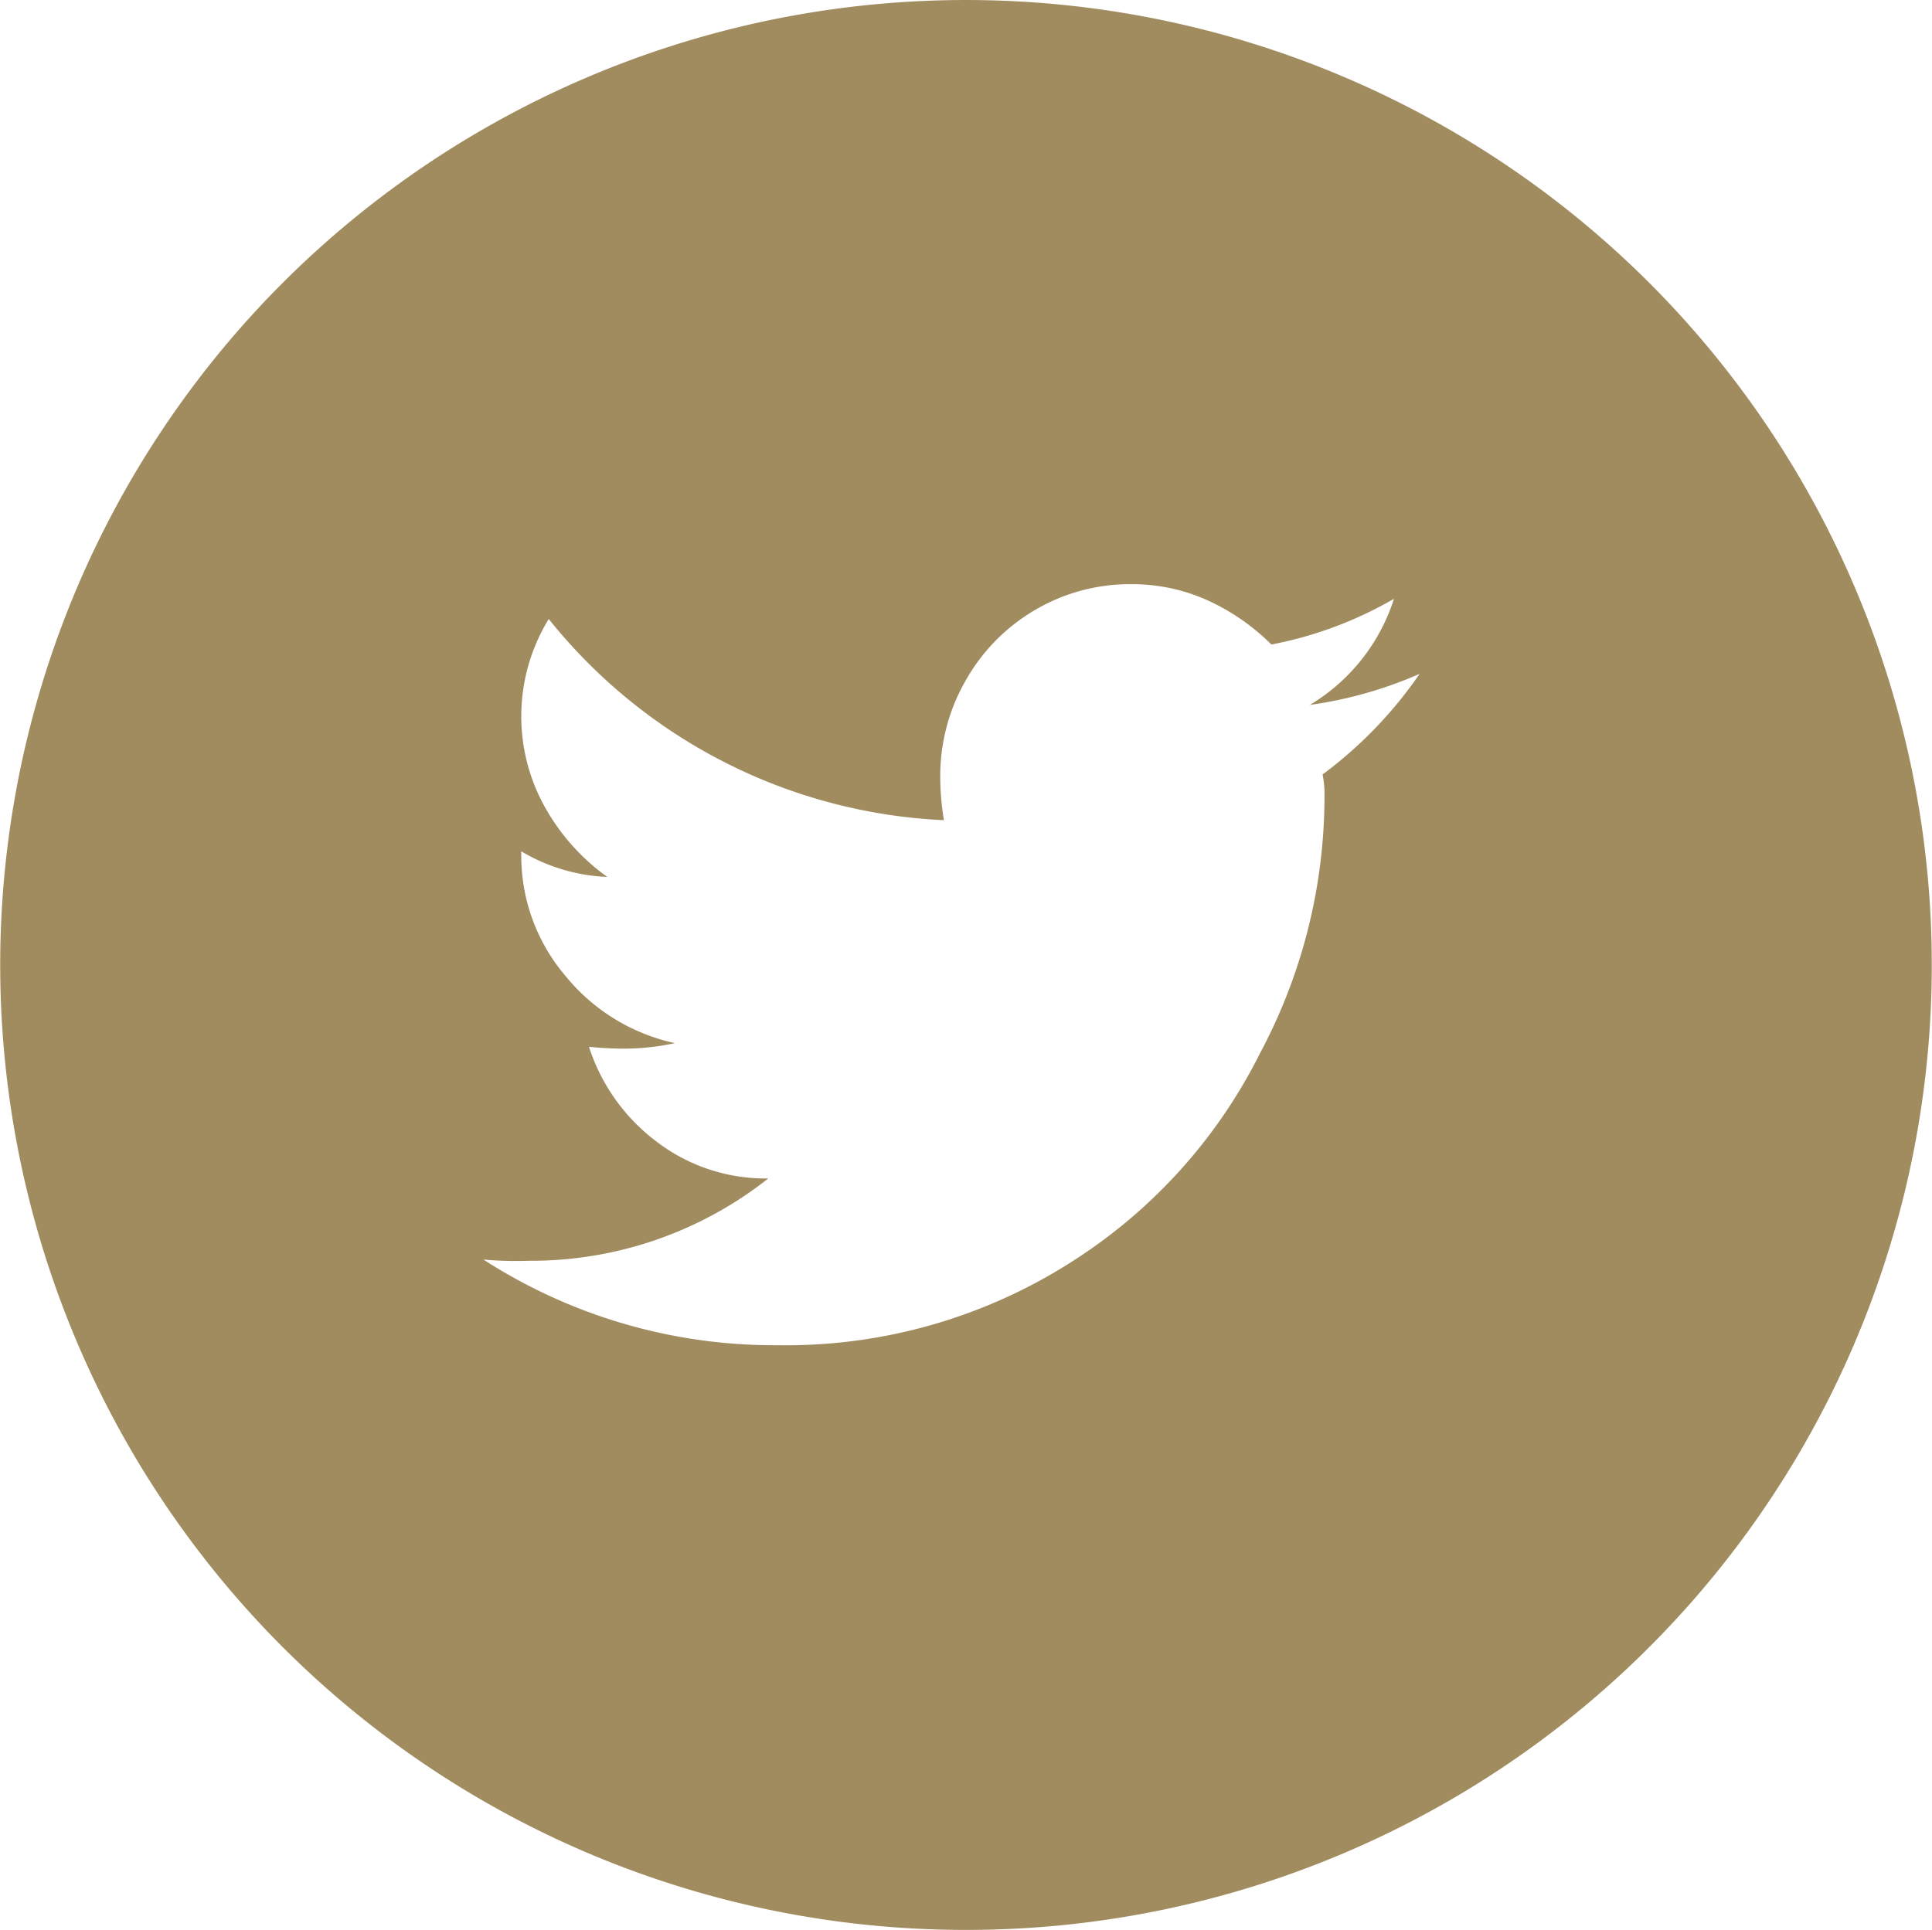 <svg xmlns="http://www.w3.org/2000/svg" width="40.035" height="40.001" viewBox="0 0 40.035 40.001">
  <path id="twitter" d="M20.017,40.018A20,20,0,0,1,5.863,5.875a20.03,20.03,0,0,1,28.309,0A20,20,0,0,1,20.017,40.018m-10.008-13.9h0a11.108,11.108,0,0,0,6.1,1.781,10.985,10.985,0,0,0,6.18-1.782,10.876,10.876,0,0,0,3.829-4.285,11.294,11.294,0,0,0,1.328-5.27,2.2,2.2,0,0,0-.039-.493,8.786,8.786,0,0,0,2.01-2.085,8.614,8.614,0,0,1-2.274.644,3.971,3.971,0,0,0,1.743-2.2,8.105,8.105,0,0,1-2.54.948,4.548,4.548,0,0,0-1.308-.91,3.812,3.812,0,0,0-1.612-.341,3.868,3.868,0,0,0-1.971.531,3.913,3.913,0,0,0-1.441,1.46,3.962,3.962,0,0,0-.53,1.991,5.551,5.551,0,0,0,.076.91,11.138,11.138,0,0,1-8.189-4.17,3.86,3.86,0,0,0-.076,3.905,4.44,4.44,0,0,0,1.289,1.441,3.764,3.764,0,0,1-1.782-.531v.076a3.833,3.833,0,0,0,.91,2.5,4.025,4.025,0,0,0,2.274,1.4,4.974,4.974,0,0,1-1.061.114c-.227,0-.469-.013-.72-.038a3.981,3.981,0,0,0,1.383,1.952,3.717,3.717,0,0,0,2.332.777,7.928,7.928,0,0,1-4.966,1.706,7.628,7.628,0,0,1-.945-.026Z" transform="translate(0 -0.017)" fill="#a18c60"/>
</svg>
